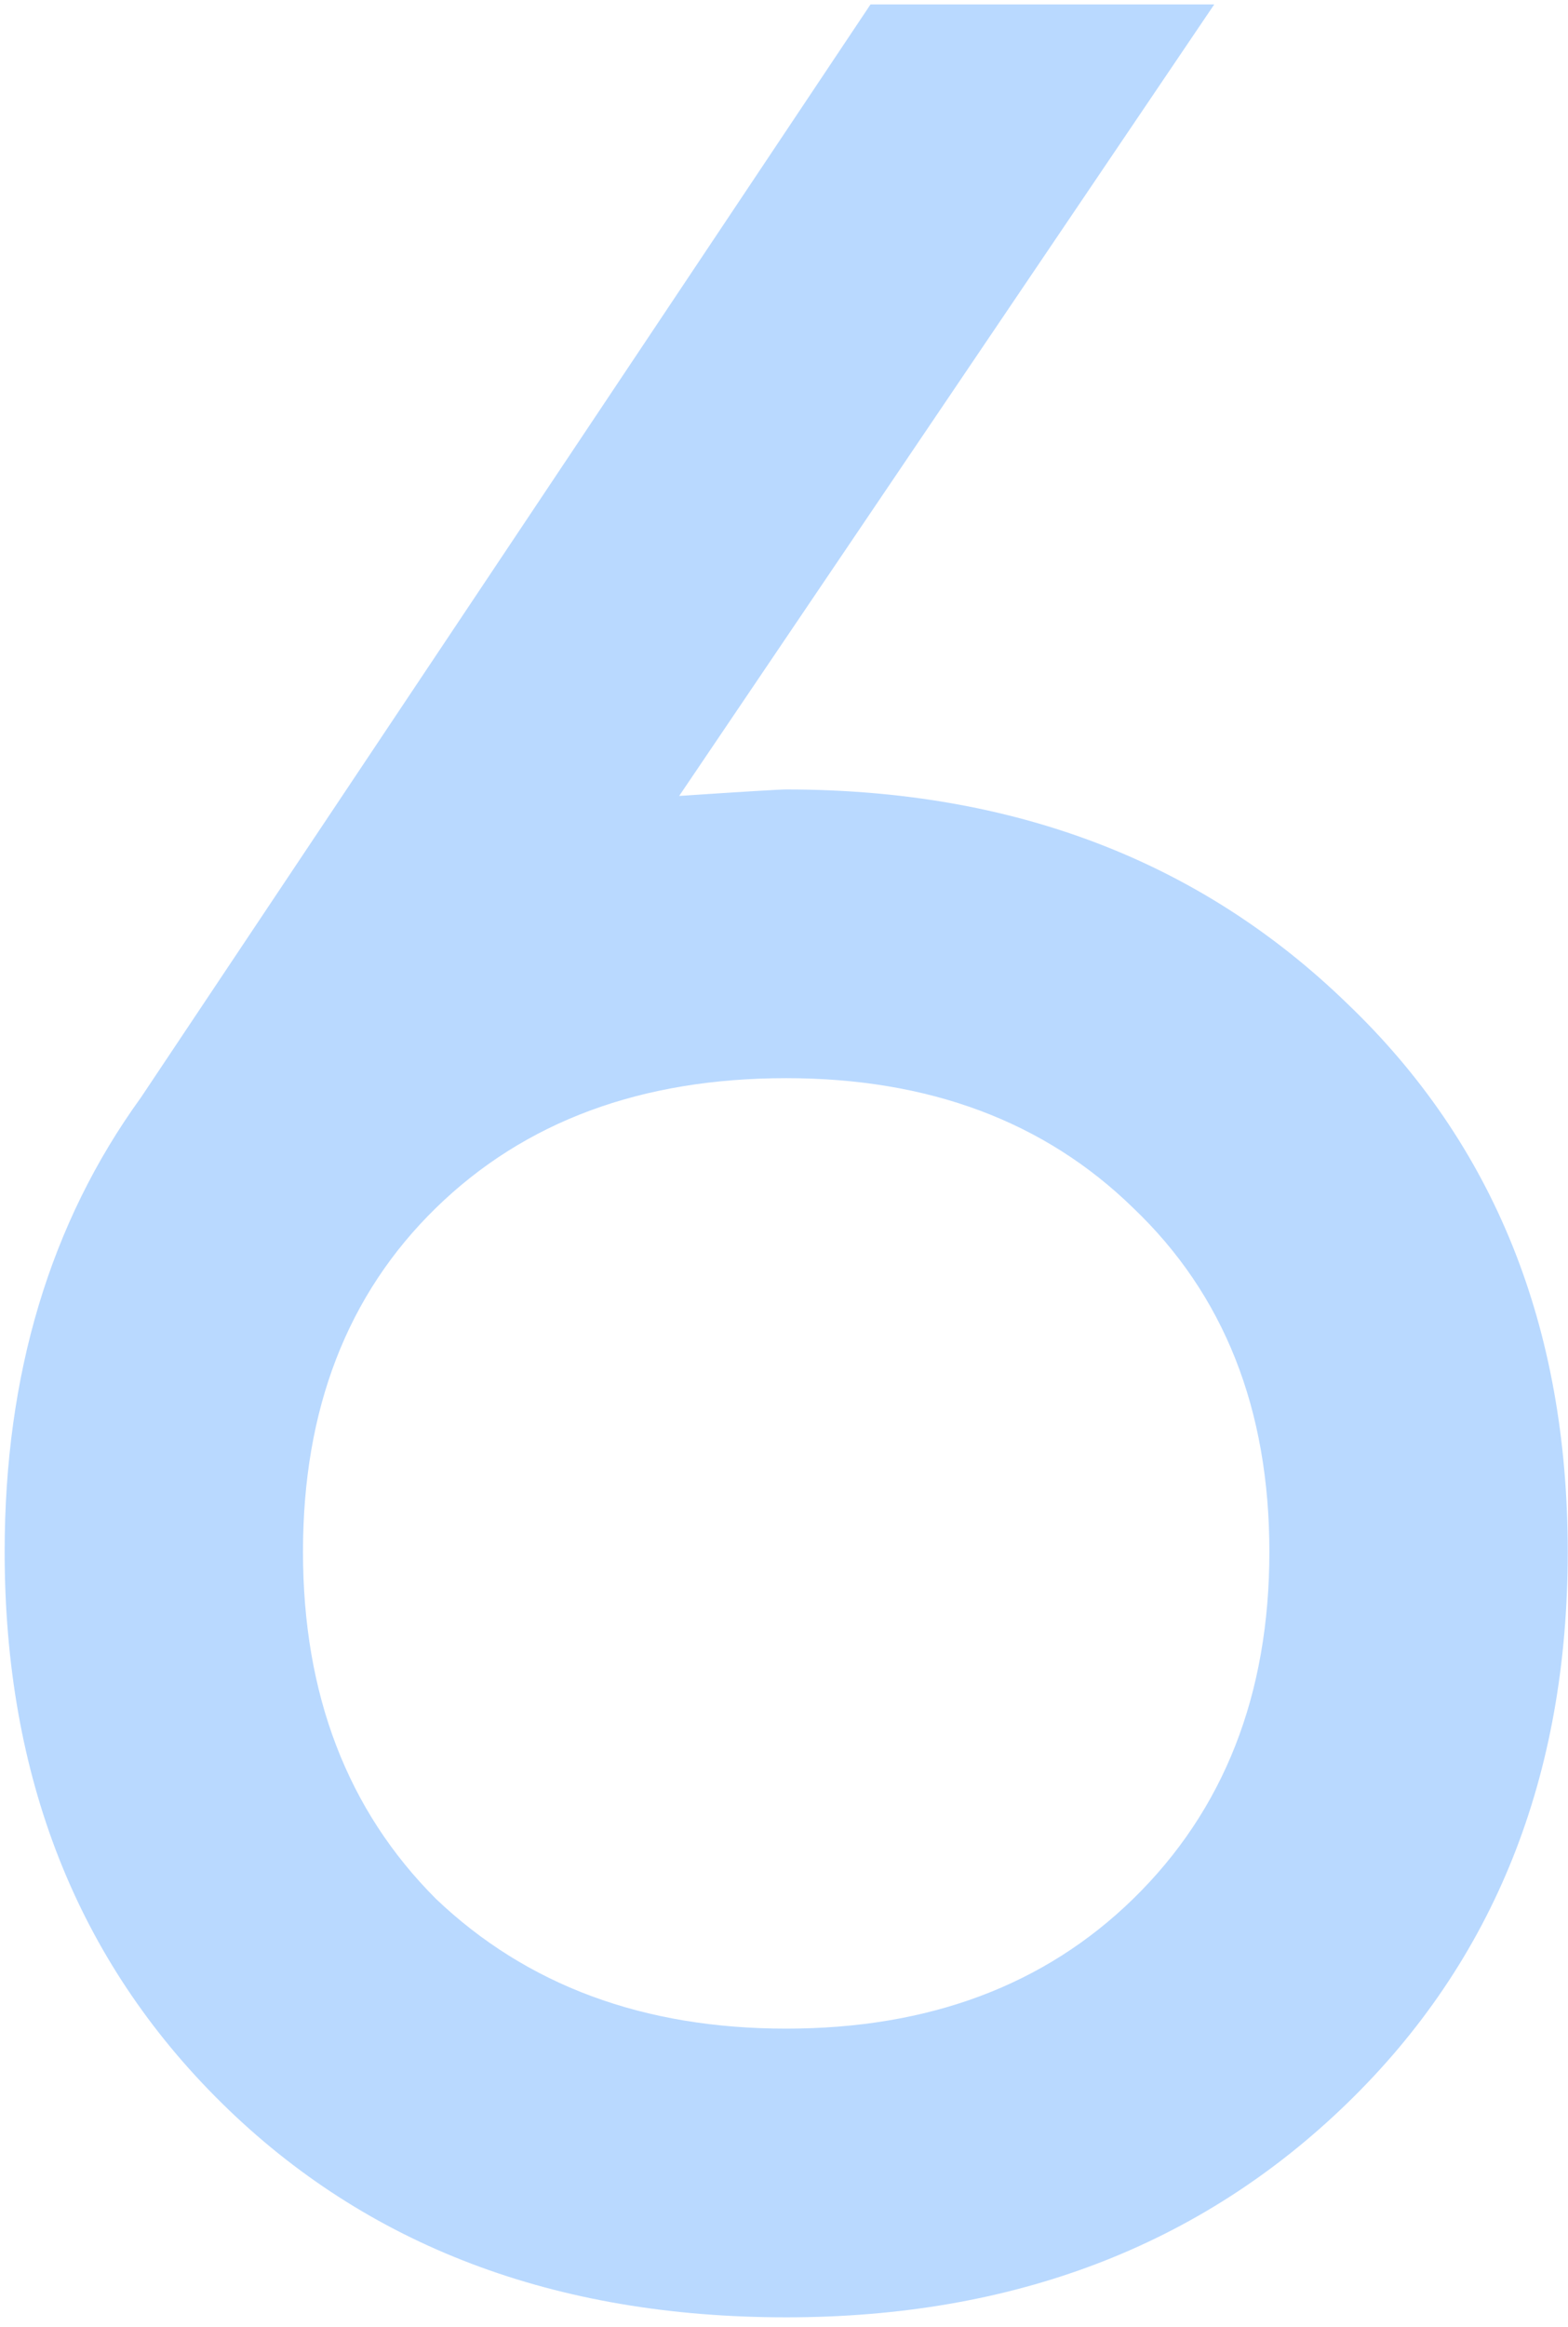 <?xml version="1.0" encoding="UTF-8"?> <svg xmlns="http://www.w3.org/2000/svg" width="91" height="135" viewBox="0 0 91 135" fill="none"> <path d="M45.627 45.803C58.801 45.803 69.654 49.944 78.186 58.224C86.718 66.38 90.984 76.982 90.984 90.031C90.984 103.079 86.718 113.744 78.186 122.025C69.654 130.306 58.801 134.447 45.627 134.447C32.202 134.447 21.286 130.306 12.879 122.025C4.473 113.744 0.27 103.079 0.27 90.031C0.27 79.742 2.905 70.96 8.174 63.682L50.52 0.258H70.469L39.416 46.179C43.18 45.928 45.25 45.803 45.627 45.803ZM45.627 62.553C37.22 62.553 30.445 65.062 25.301 70.081C20.157 75.1 17.584 81.75 17.584 90.031C17.584 98.312 20.157 105.024 25.301 110.168C30.57 115.187 37.346 117.697 45.627 117.697C53.907 117.697 60.62 115.187 65.764 110.168C71.034 105.024 73.669 98.312 73.669 90.031C73.669 81.75 71.034 75.1 65.764 70.081C60.62 65.062 53.907 62.553 45.627 62.553Z" fill="#B9D9FF"></path> </svg> 
